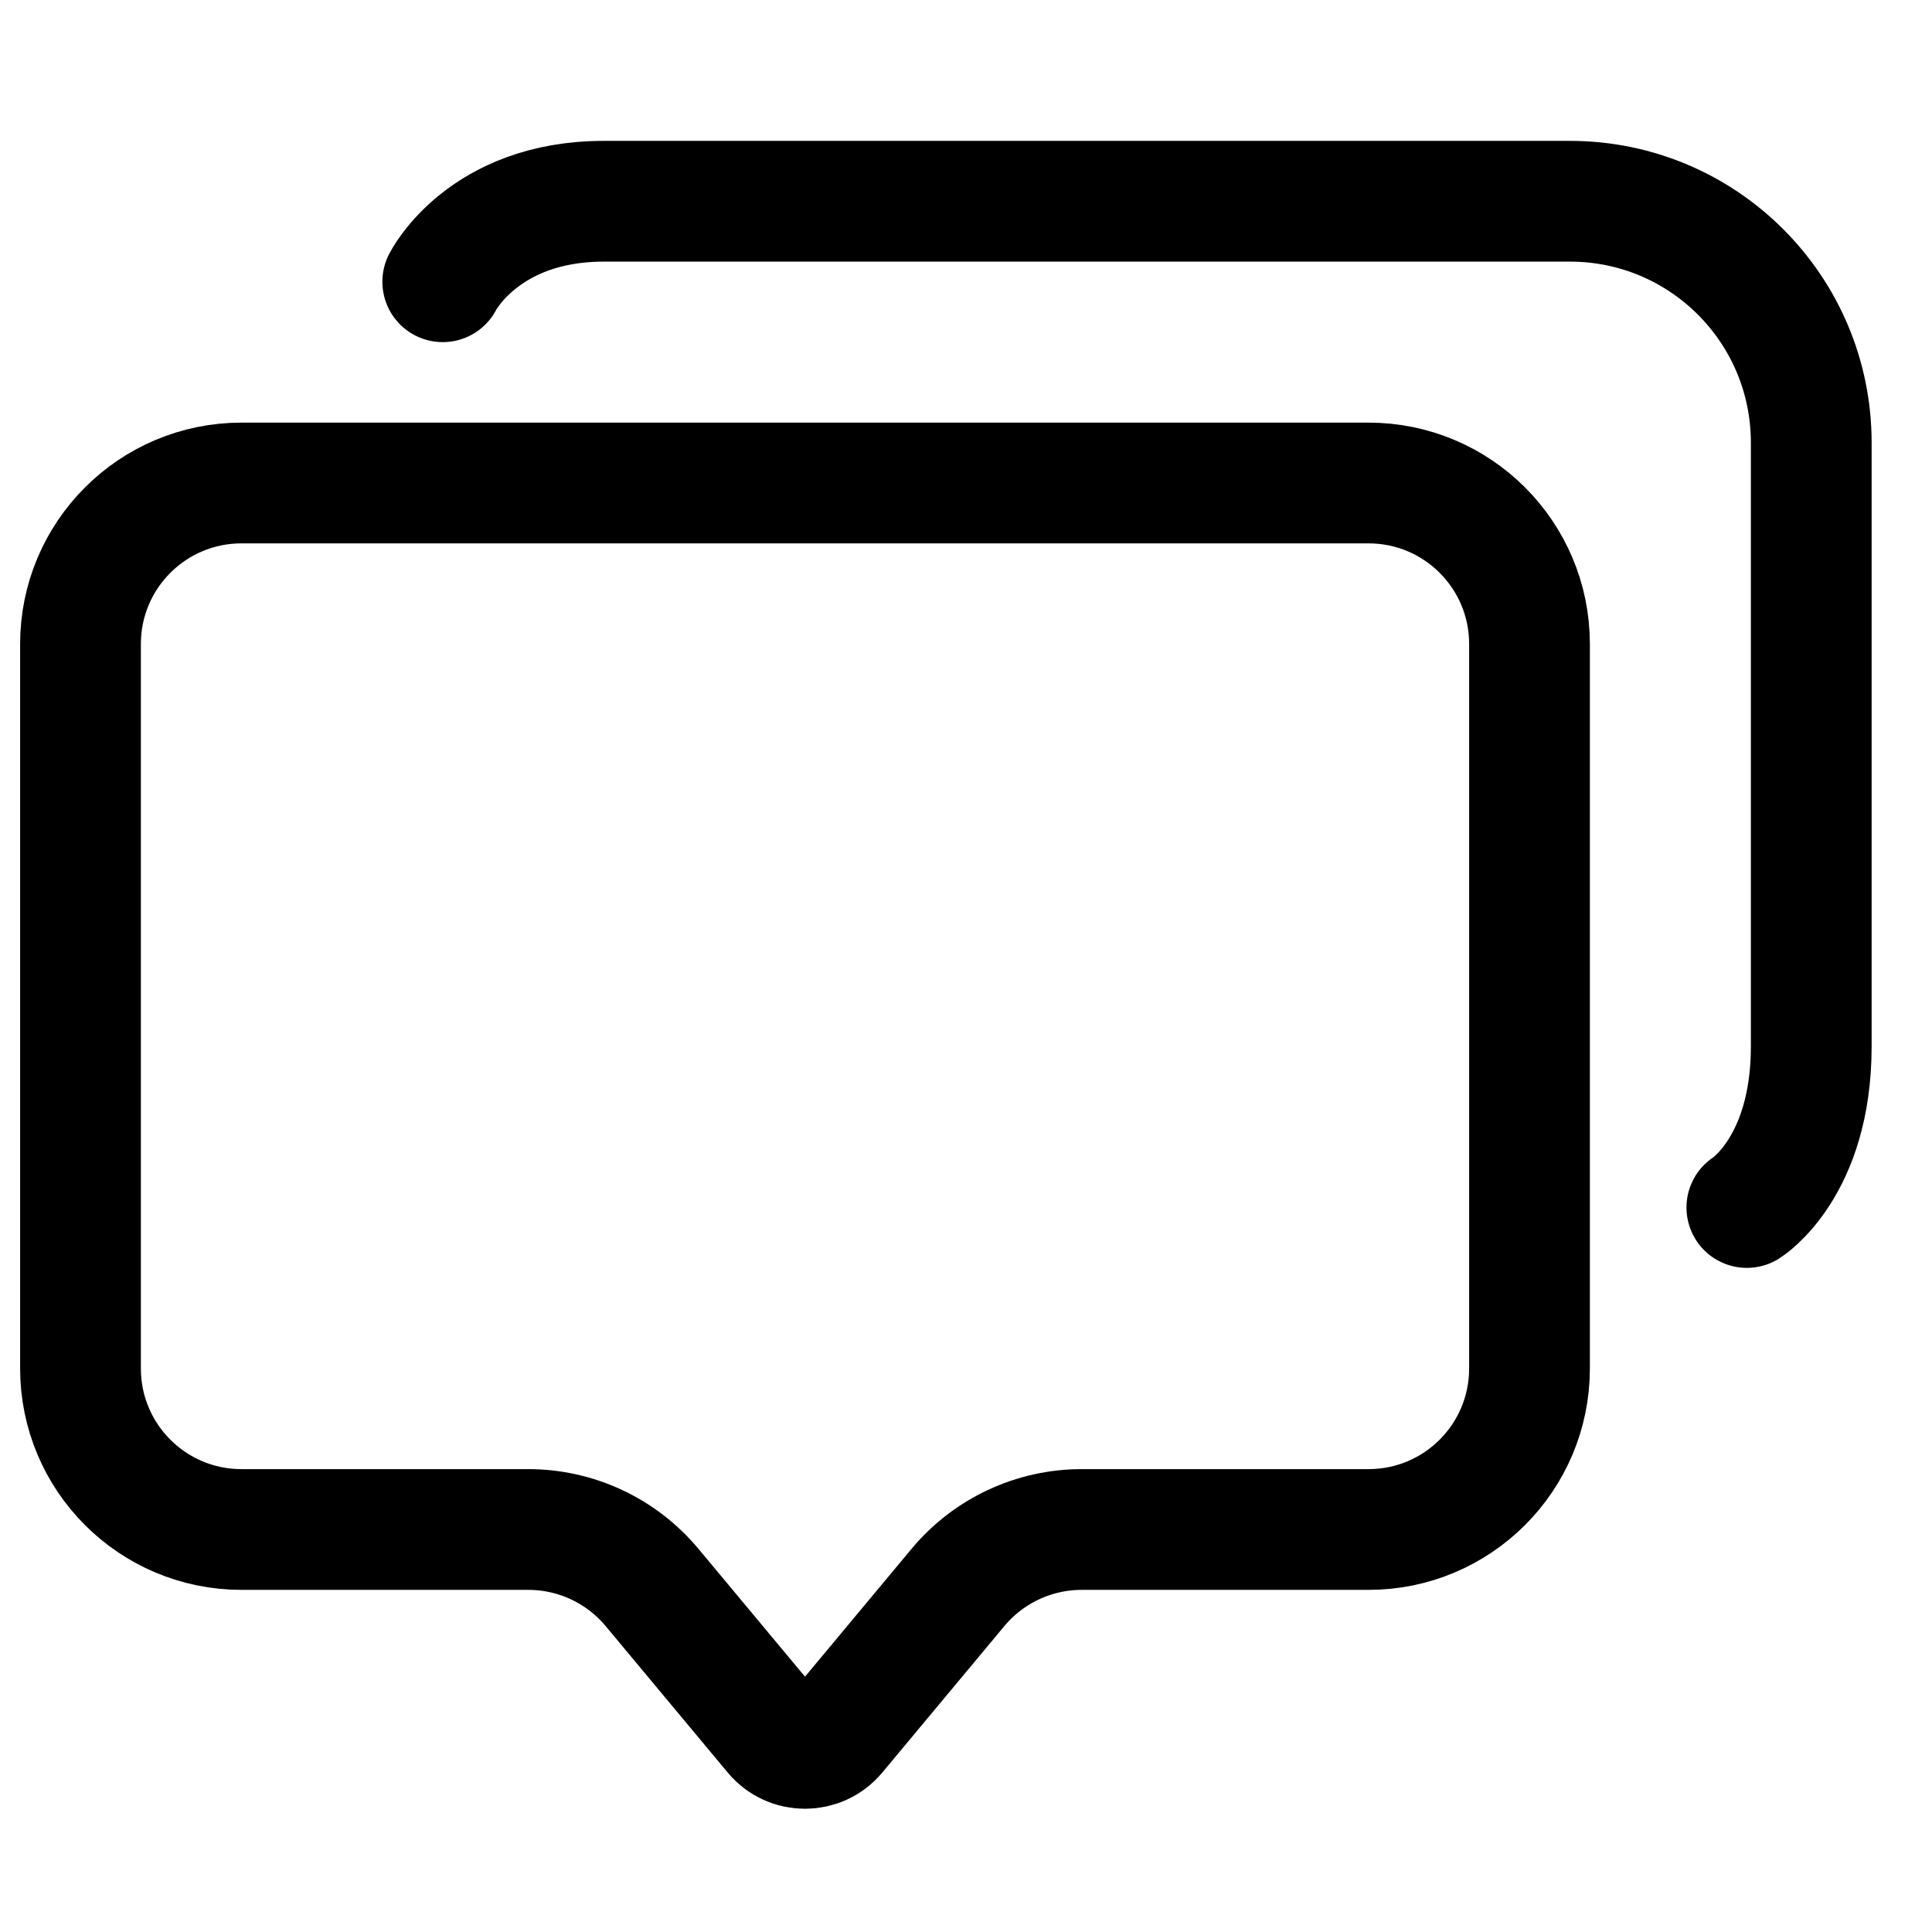 <svg width="24" height="24" viewBox="0 0 24 24" fill="none" xmlns="http://www.w3.org/2000/svg">
<path d="M1 8C1 6.895 1.895 6 3 6H17C18.105 6 19 6.895 19 8V17C19 18.105 18.105 19 17 19H13.437C12.843 19 12.28 19.264 11.9 19.72L10.384 21.539C10.184 21.779 9.816 21.779 9.616 21.539L8.1 19.72C7.72 19.264 7.157 19 6.563 19H3C1.895 19 1 18.105 1 17V8Z" stroke="black" stroke-width="1.5"/>
<path d="M5.5 3.5C5.5 3.5 6 2.5 7.5 2.5C8.884 2.5 15.536 2.5 19.502 2.5C21.159 2.5 22.5 3.842 22.5 5.499C22.5 8.262 22.5 12.071 22.5 13C22.5 14.5 21.7 15 21.7 15" stroke="black" stroke-width="1.5" stroke-linecap="round"/>
</svg>
